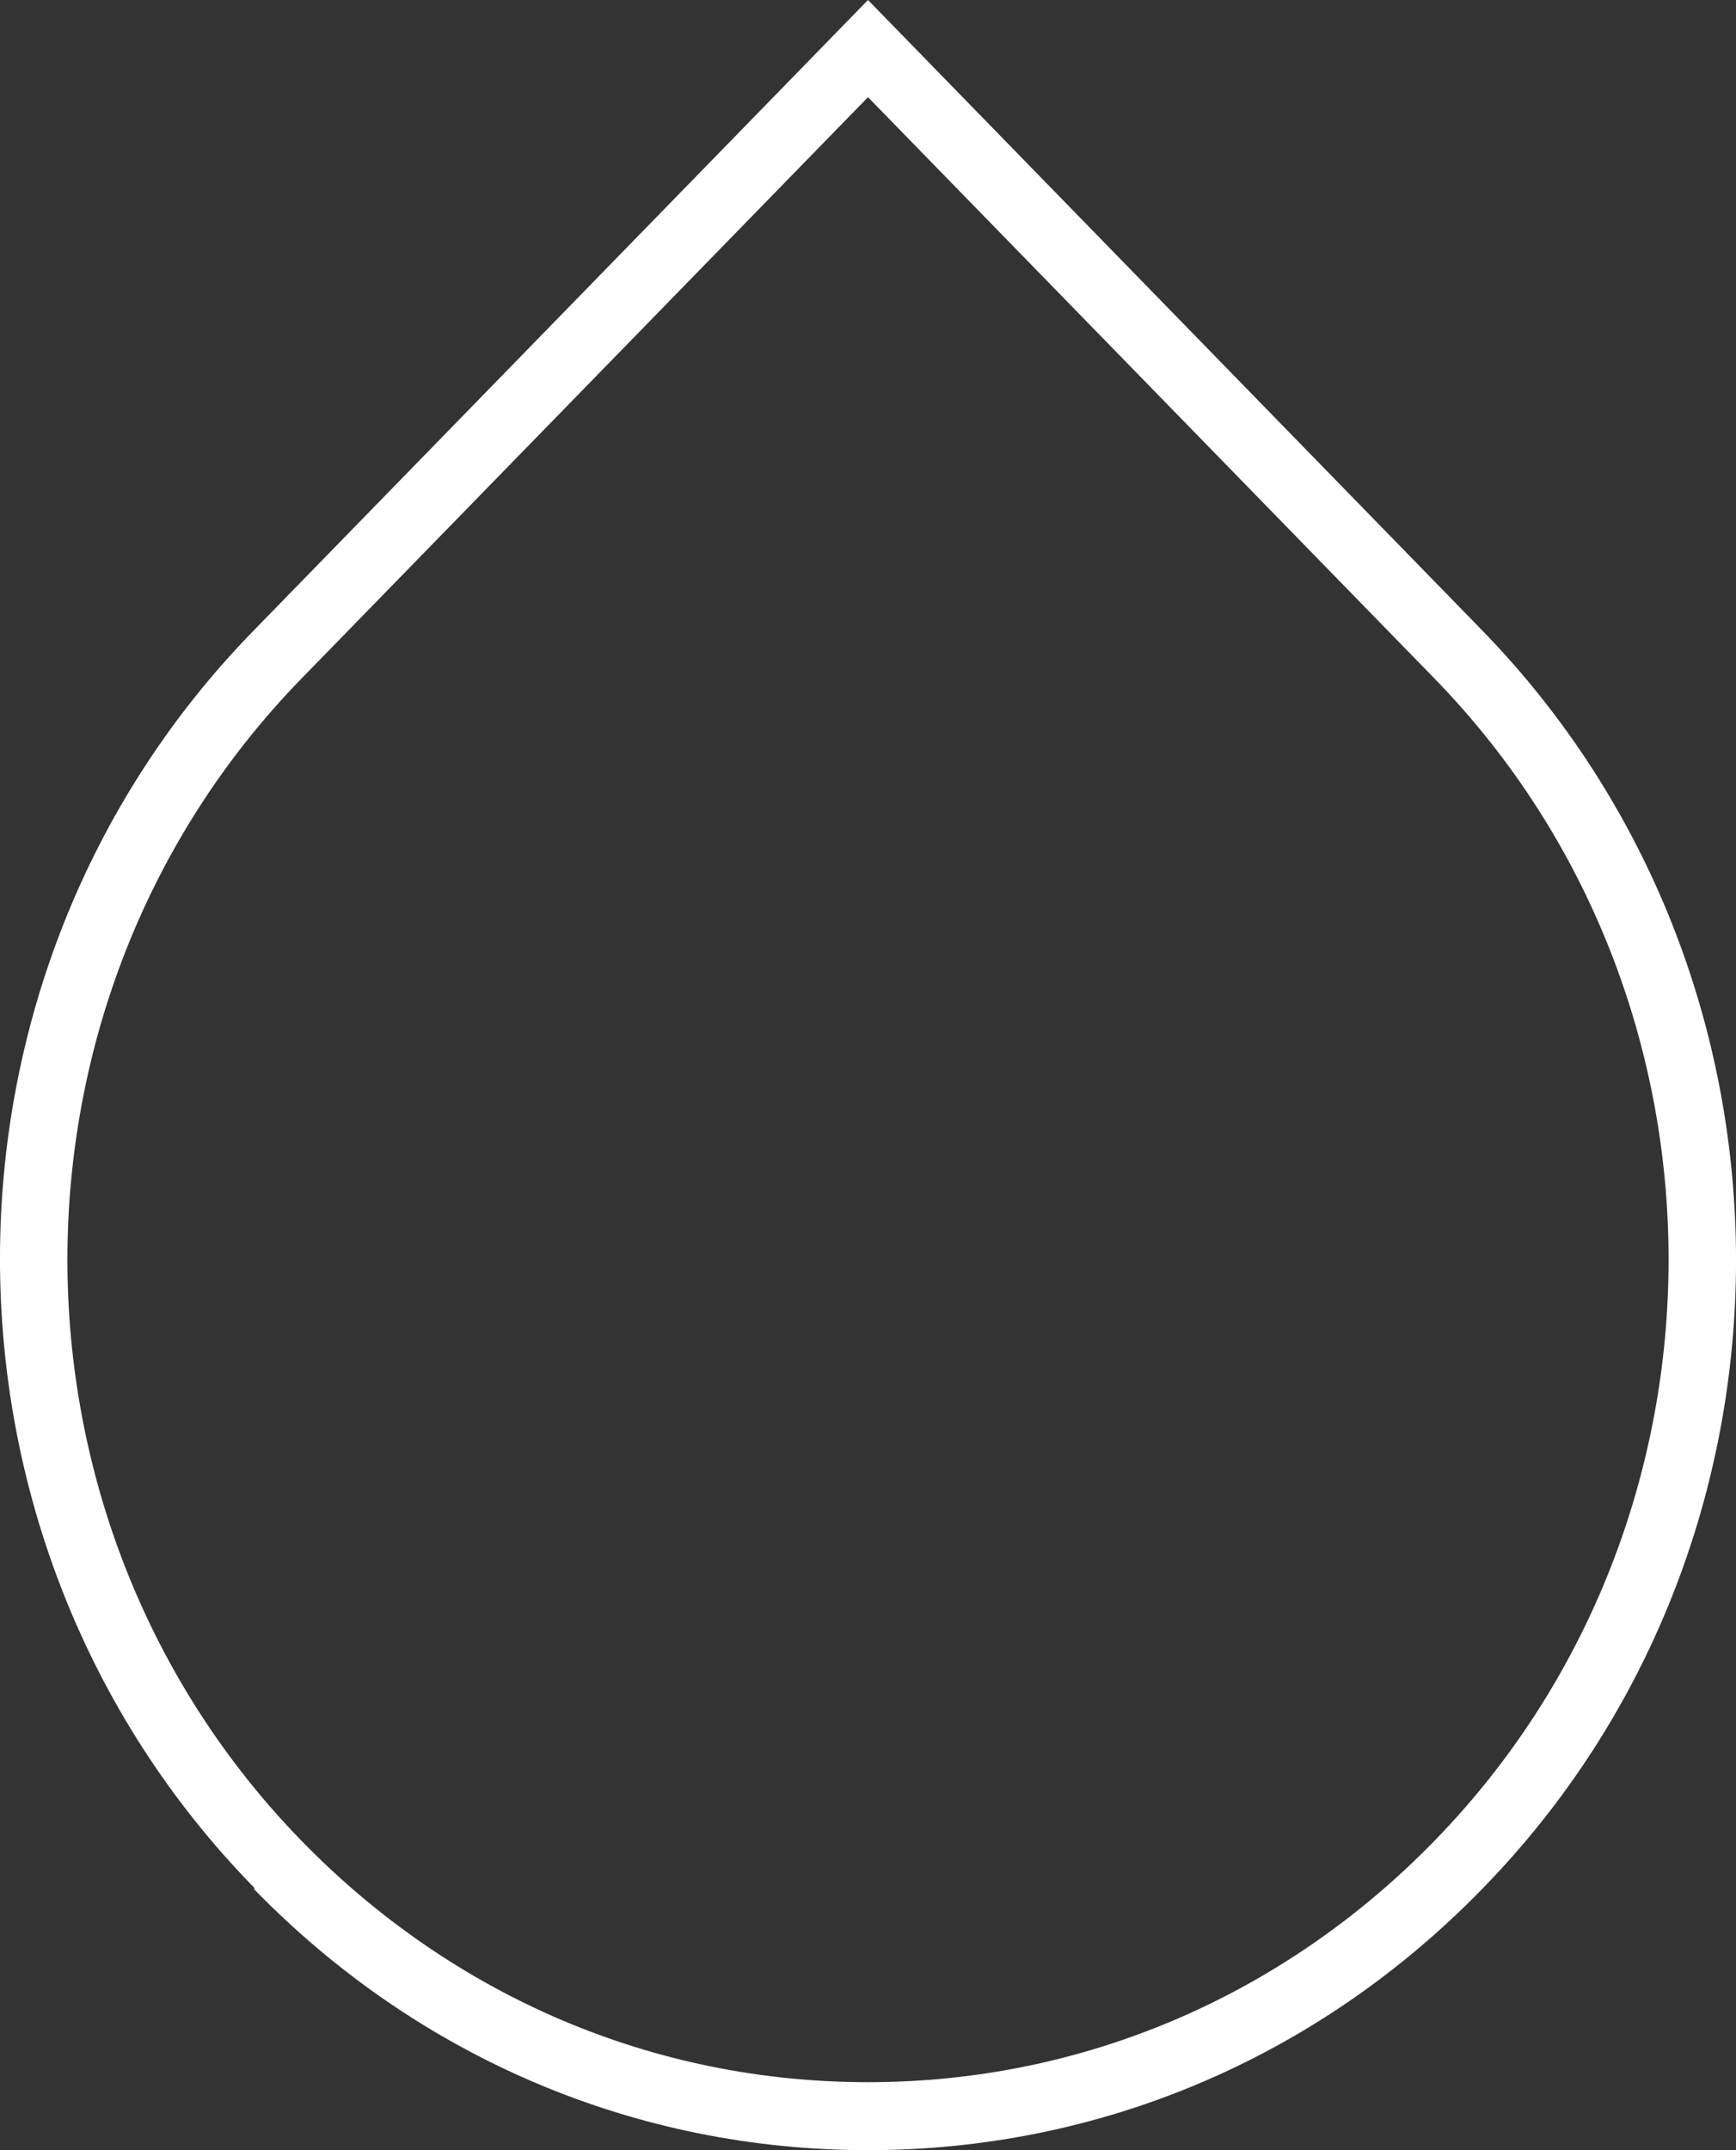 <svg width="21" height="26" viewBox="0 0 21 26" fill="none" xmlns="http://www.w3.org/2000/svg">
<rect x="0" y="0" width="21" height="26" fill="#333333" stroke="none"/>
<path d="M3.649 8.203L10.5 1.175L17.351 8.203C21.129 12.08 21.129 18.384 17.351 22.261C15.519 24.14 13.095 25.178 10.5 25.178C7.905 25.178 5.481 24.14 3.649 22.261C-0.129 18.384 -0.129 12.08 3.649 8.203ZM3.077 22.848C5.062 24.884 7.695 26 10.5 26C13.305 26 15.938 24.884 17.923 22.848C22.026 18.658 22.026 11.825 17.923 7.616L10.5 0L3.077 7.616C-1.026 11.806 -1.026 18.639 3.077 22.828" fill="white"/>
</svg>
